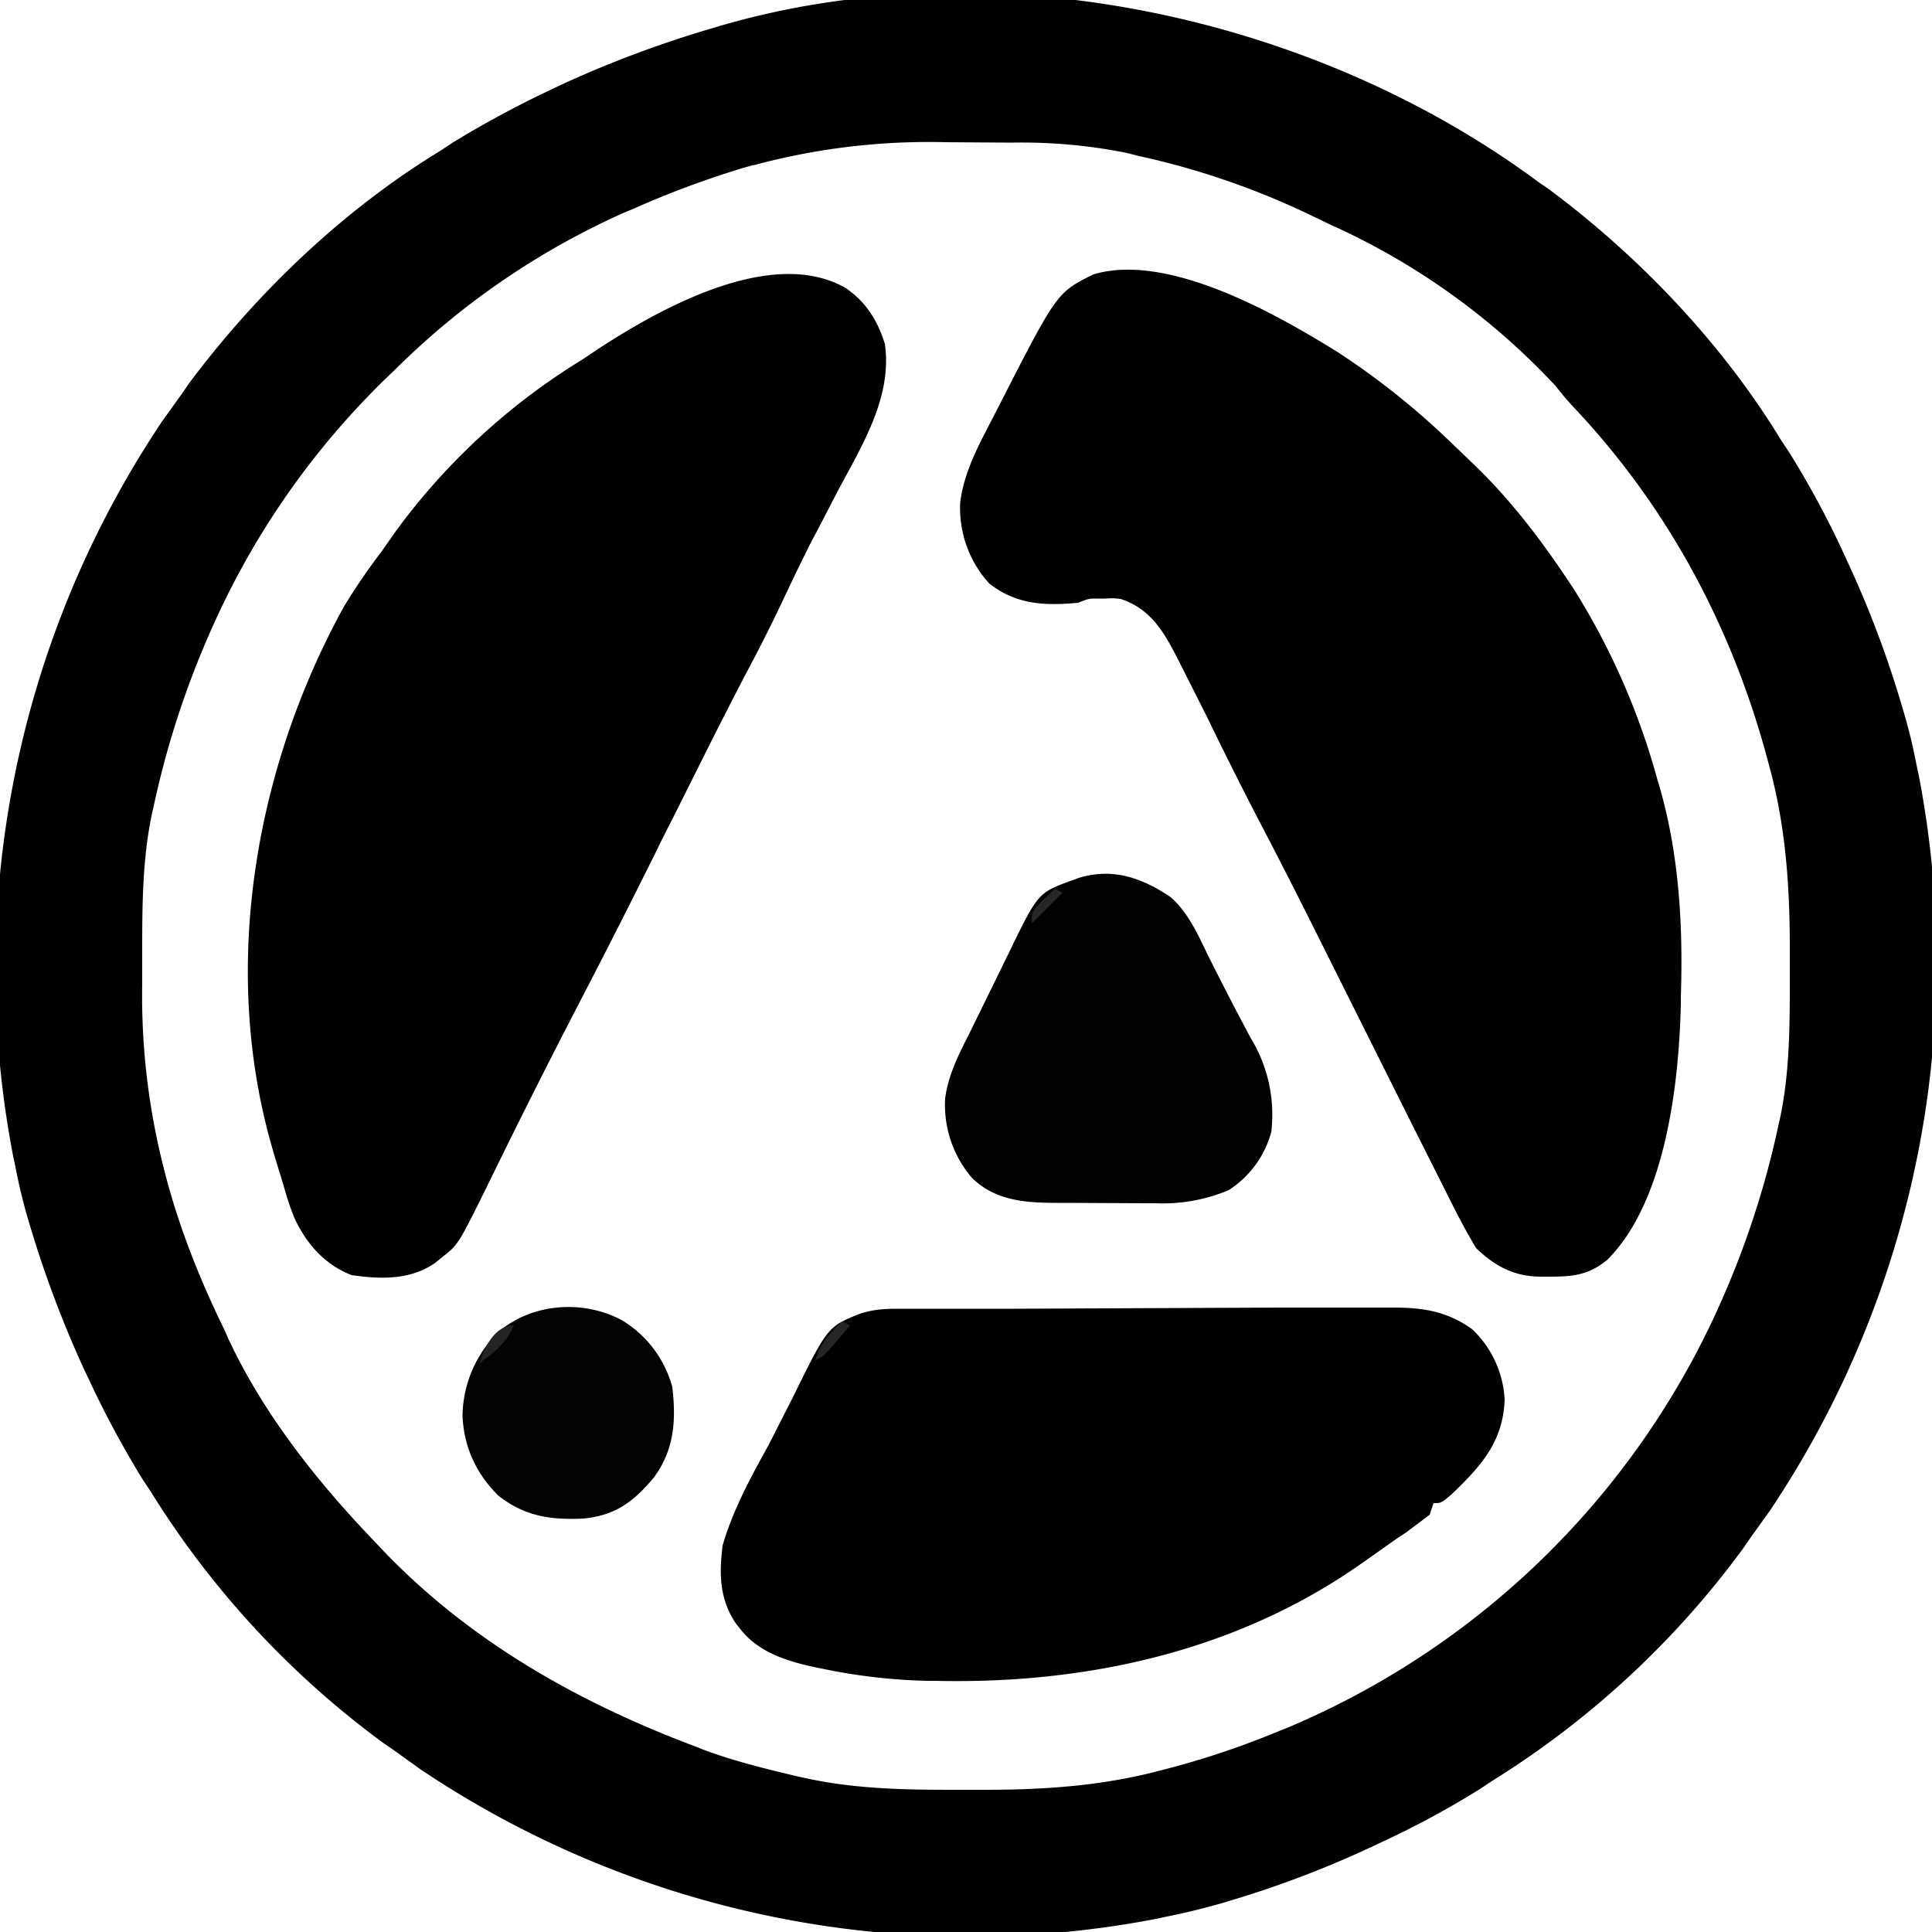 <svg xmlns="http://www.w3.org/2000/svg" width="500" height="500">
  <path fill="#010101" d="m398 47 2.9 2c23.5 17.5 44.9 40 60.1 65l2 3a239 239 0 0 1 15 28.1q8.4 18 14 36.9l.6 2a142 142 0 0 1 3.4 14l.6 2.8A255 255 0 0 1 460 388l-1.9 2.9-5.1 7.1-2 2.9a233 233 0 0 1-65 60.1l-3 2q-12.5 7.8-26 14l-2.1 1q-18 8.4-36.9 14l-2 .6q-7 2-14 3.4l-2.8.6A255 255 0 0 1 112 460l-2.9-1.9-7.1-5.1-2.9-2A233 233 0 0 1 39 386l-2-3q-7.7-12.5-14-26l-1-2.1q-8.3-18-14-36.9l-.6-2A142 142 0 0 1 4 302l-.6-2.8A255 255 0 0 1 40 112l1.9-2.9L47 102l2-2.9C66.6 75.6 89 54.2 114 39l3-2q12.6-7.7 26-14l2.1-1q18-8.3 36.9-14l2-.6c71-21.7 155.1-4 214 39.6m-203-4.3-2.8.8Q177.7 47.9 164 54l-2.4 1a199 199 0 0 0-59.4 40.7A207 207 0 0 0 56 160l-1 2.2A232 232 0 0 0 39.7 209l-.5 2.2c-2.4 11.8-2.4 23.8-2.4 35.9v7.8a180 180 0 0 0 5.6 47.5C46 316.8 51.5 330.7 58 344l1.2 2.7c9.1 19.4 23 36.9 37.8 52.3l1.4 1.5c22.7 24 51 40 81.6 51.5l2 .8c8 3 16.3 5 24.7 7l2.8.6c12.5 2.6 24.9 2.8 37.5 2.8h7.8c15.3 0 30.3-1 45.1-4.9l3.1-.8q14.3-3.8 28-9.5l2.5-1A213 213 0 0 0 444 340l1-2.2a232 232 0 0 0 15.3-46.8l.5-2.2c2.4-11.8 2.4-23.8 2.4-35.8v-7.8c0-15.2-1-30.2-4.8-45l-.8-3c-9-34-25.3-64.9-49.3-90.7q-3-3.1-5.7-6.6A181 181 0 0 0 344 58l-5.6-2.7a203 203 0 0 0-44-15l-2.7-.7a138 138 0 0 0-29.1-2.7h-2.9l-15-.1a174 174 0 0 0-49.8 6"/>
  <path fill="#010101" d="M346 91a198 198 0 0 1 29.5 23.5l5.1 4.9c9.5 9 17.1 18.8 24.4 29.6l2.2 3.3A184 184 0 0 1 429 202l.6 2c5 17.5 6 36 5.4 54v2c-.5 20.4-3.9 50.9-19 66-4.8 4-9 4.4-15 4.4h-2.1c-7 0-12-2.7-16.9-7.4q-2.9-4.9-5.5-10l-9.9-19.7-26-52q-6-12-12.1-23.8a1069 1069 0 0 1-16-31.7l-7.3-14.5c-3.7-7.2-7-13.6-15.2-16.3-2-.2-2-.2-4-.1h-2c-2.2 0-2.2 0-5 1.1-8.6.8-16 .5-23-5a29 29 0 0 1-7.5-21c1-8 4.9-15 8.5-22l1.3-2.5C273.5 75.7 273.5 75.7 283 71c19.2-5.7 47 10.1 63 20M218.8 74.5c5.3 3.6 8.3 8.4 10.2 14.5 2 13.8-6 26.4-12.2 38.1l-5.7 11-1.1 2q-3.8 7.6-7.4 15.3-4.7 9.9-9.9 19.6-5.3 10.2-10.5 20.6l-7.7 15.4-3.2 6.3-1.6 3.3-3.6 7.2q-7.7 15.4-15.7 30.8a2112 2112 0 0 0-23.8 47.3c-8 16.2-8 16.2-12.1 19.4l-1.7 1.4c-6.4 4.6-14.2 4.4-21.8 3.3-7-2.7-11.8-8.2-14.9-15q-1.2-3-2.2-6.4l-.7-2.4L71 299l-.6-2.1C57 250.4 66 198.8 89 157q4.5-7.4 9.7-14.2l3.5-5A169 169 0 0 1 150.8 93c16.8-11.5 47.9-29.9 68-18.5M232.2 338.7h30.6l68.5-.3h29.3c7.8 0 14 1 20.4 5.6a27 27 0 0 1 8.4 18.2c-.4 11-6.2 17.3-13.7 24.5-2.7 2.3-2.7 2.3-4.7 2.3l-1 3-6.1 4.6-2 1.3-9.5 6.7C320 427.4 281.1 435.9 242 435h-2q-12.9-.3-25.5-2.8l-2.5-.5c-7.3-1.5-15-3.6-20-9.6l-1.6-2c-4.2-6.3-4.3-12.7-3.4-20.1 2.7-9.3 7.3-17.7 12-26.2l6.2-12.2c9-18.3 9-18.3 17.6-21.7 3.3-1 6-1.2 9.4-1.2"/>
  <path fill="#020202" d="M303 232.2c4.5 4 7 9.6 9.6 15q5.4 10.8 11 21.3A38 38 0 0 1 329 293a26 26 0 0 1-11 15 44 44 0 0 1-19 3.4h-2.8l-20.2-.1h-2.7c-8 0-15.7-.6-21.7-6.4a29 29 0 0 1-7-20.6c.8-6.1 3.5-11.4 6.3-16.9l9.9-20.2c7.8-16.1 7.8-16.1 16.2-19.2l2.2-.8c8.8-2.7 16.4 0 23.8 5"/>
  <path fill="#040404" d="M161 341.7a29 29 0 0 1 13 17.3c1 8.7.5 16.2-4.8 23.4-5.2 6.2-9.9 9.8-18.2 10.6-8.6.4-15.3-.6-22.1-6q-8.7-8.7-9.2-20.6a31 31 0 0 1 9.3-21.7c8.7-7.5 22-8.4 32-3"/>
  <path fill="#262626" d="m218 342 2 1-5.3 6.2C213 351 213 351 211 352c1.4-4.4 3.6-6.9 7-10"/>
  <path fill="#242424" d="M133 343c-1.4 3.2-3 5-5.6 7.3l-2 1.5-1.4 1.2c1.3-4.2 4-10 9-10"/>
  <path fill="#272727" d="m273 230 2 1-8 8c0-3 0-3 2.4-5.6l2.6-2.4z"/>
</svg>
